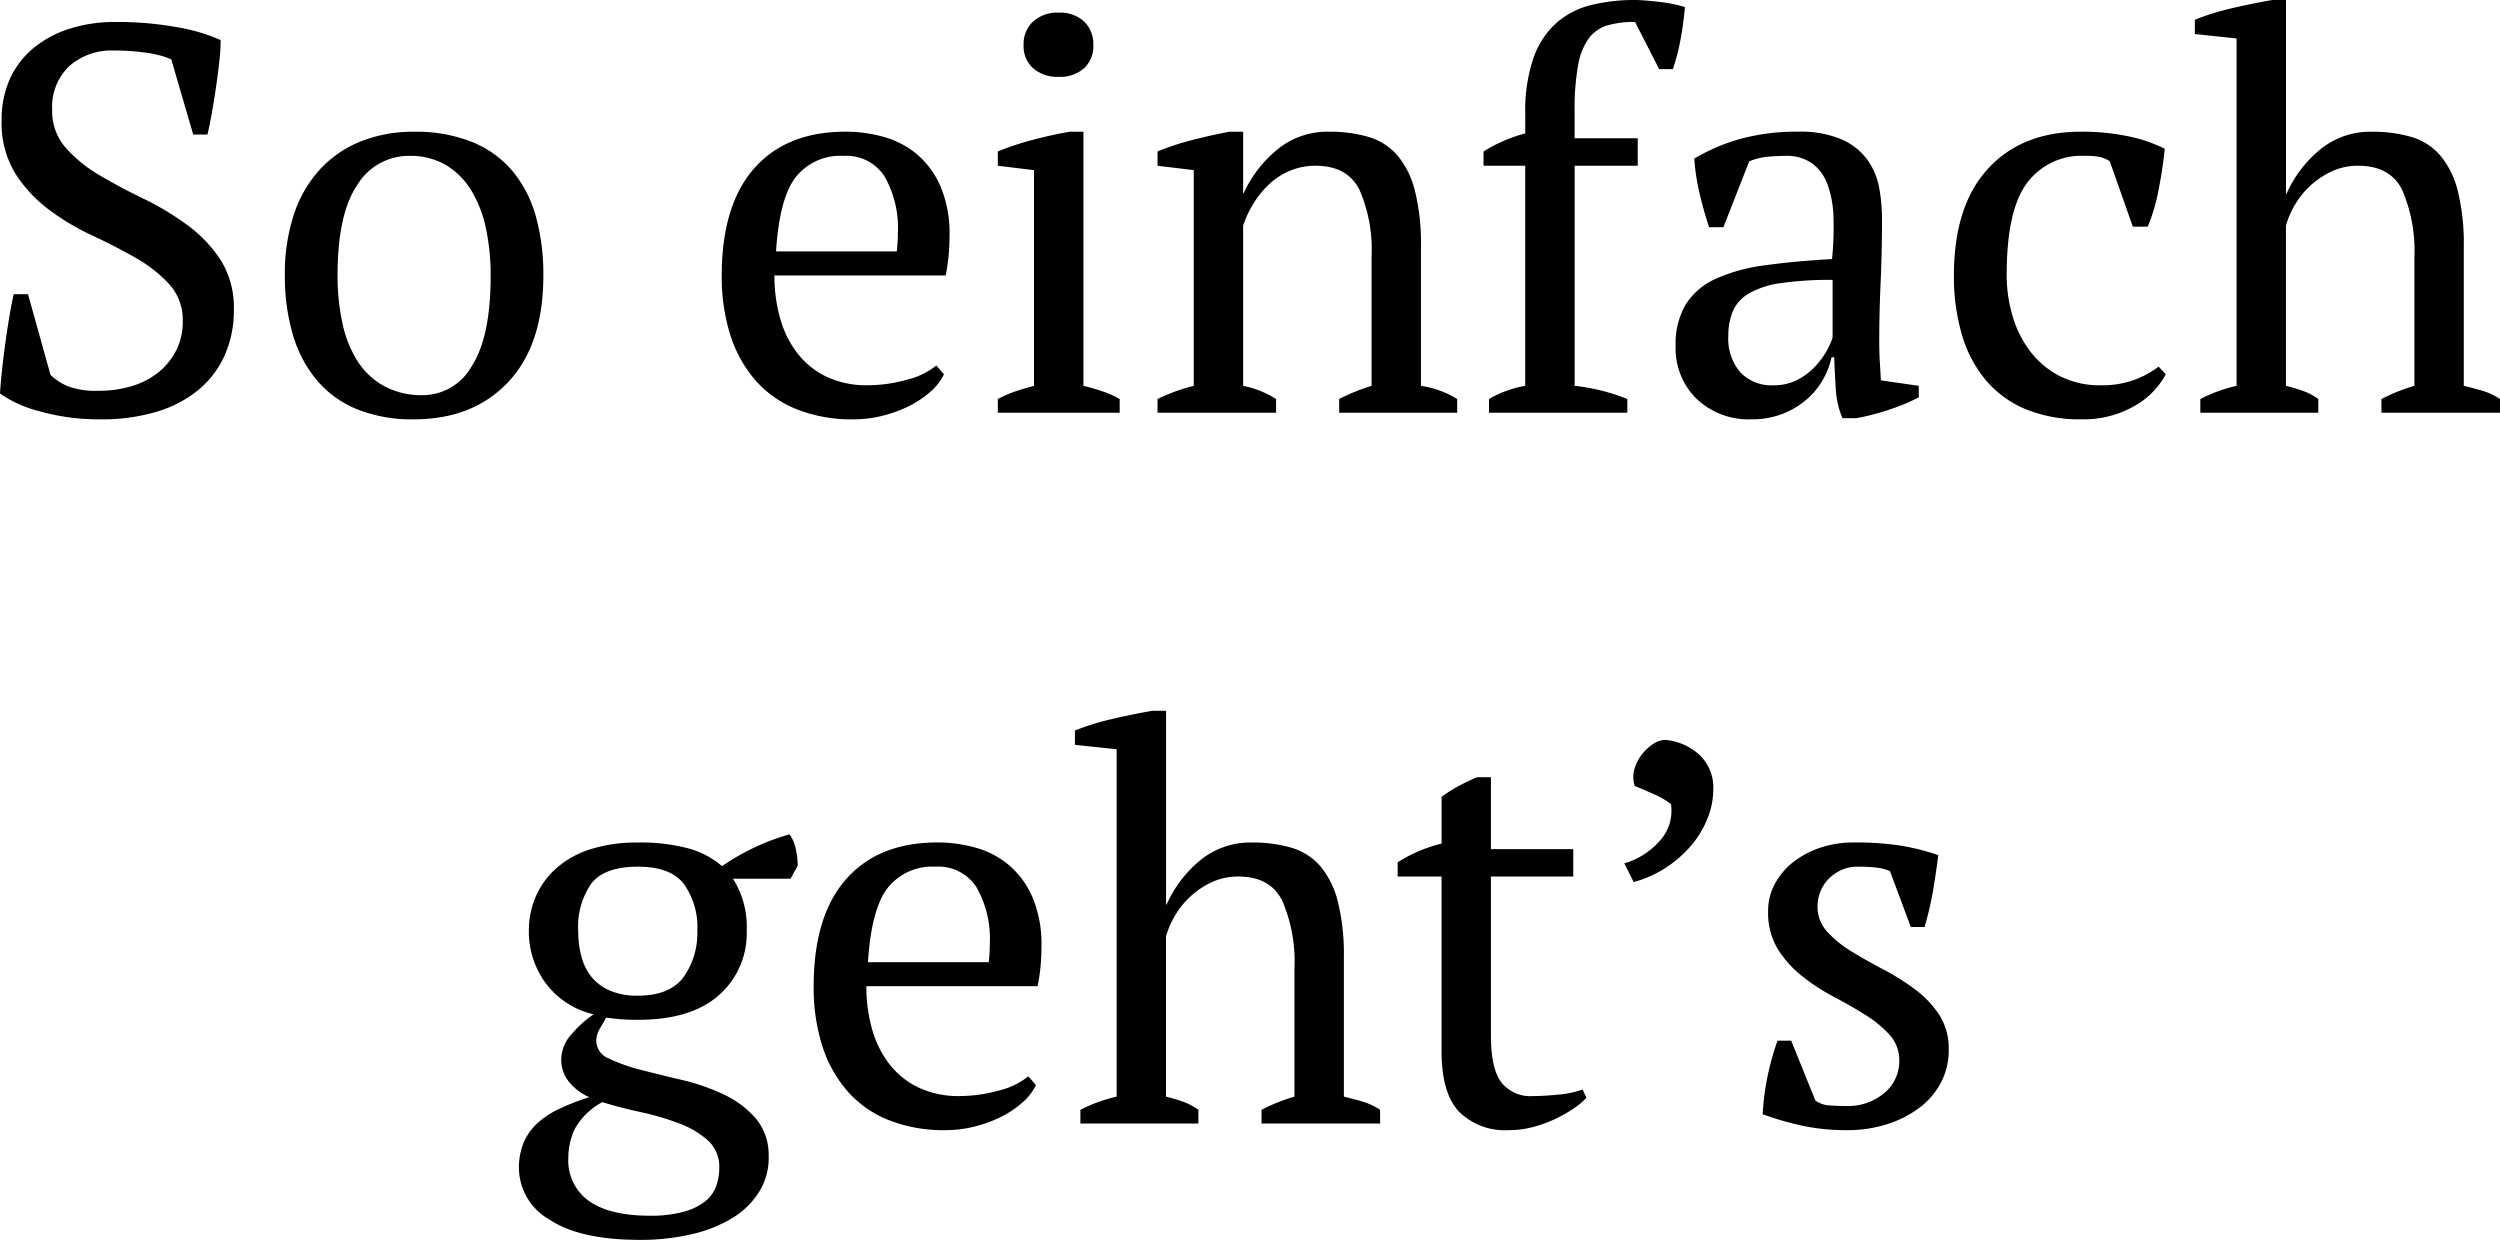 <svg xmlns="http://www.w3.org/2000/svg" width="277.855" height="137.804" viewBox="0 0 277.855 137.804">
  <path id="Rahmen_in_Standardgr" data-name="Rahmen in Standardgr" d="M-139.477-4.209a6.248,6.248,0,0,0,1.891,1.25,8.917,8.917,0,0,0,3.477.519,12.539,12.539,0,0,0,3.66-.519,8.684,8.684,0,0,0,2.958-1.525,7.442,7.442,0,0,0,1.982-2.44,7.075,7.075,0,0,0,.732-3.263,5.855,5.855,0,0,0-1.494-4.087,15.214,15.214,0,0,0-3.721-2.928q-2.226-1.281-4.85-2.5a26.84,26.84,0,0,1-4.85-2.9,15.257,15.257,0,0,1-3.721-4.026,10.766,10.766,0,0,1-1.495-5.886,10.941,10.941,0,0,1,.915-4.575A9.542,9.542,0,0,1-141.4-40.5a11.992,11.992,0,0,1,4-2.166,16.538,16.538,0,0,1,5.185-.762,36.887,36.887,0,0,1,6.8.579,19.943,19.943,0,0,1,4.85,1.433,22.152,22.152,0,0,1-.152,2.41q-.152,1.373-.366,2.837t-.458,2.836q-.244,1.373-.488,2.41h-1.586l-2.44-8.357a10.7,10.7,0,0,0-2.776-.732,24.808,24.808,0,0,0-3.568-.244,7.1,7.1,0,0,0-5,1.739,6.258,6.258,0,0,0-1.891,4.849,6.165,6.165,0,0,0,1.494,4.209,15.354,15.354,0,0,0,3.751,3.05q2.257,1.342,4.85,2.592a31.2,31.2,0,0,1,4.85,2.9,15.193,15.193,0,0,1,3.752,3.9,9.951,9.951,0,0,1,1.494,5.612,12.146,12.146,0,0,1-1.007,5,10.571,10.571,0,0,1-2.9,3.843,13.236,13.236,0,0,1-4.636,2.44,20.926,20.926,0,0,1-6.222.854,23.975,23.975,0,0,1-6.893-.915,13.21,13.21,0,0,1-4.331-1.952q.061-1.037.214-2.5t.366-3.019q.214-1.555.458-3.02t.488-2.5h1.586Zm26.047-11.041a21.091,21.091,0,0,1,1.007-6.8,13.791,13.791,0,0,1,2.9-5,12.423,12.423,0,0,1,4.545-3.111,15.639,15.639,0,0,1,5.886-1.068,16.718,16.718,0,0,1,6.527,1.159,11.5,11.5,0,0,1,4.483,3.264,13.548,13.548,0,0,1,2.562,5.032A24.086,24.086,0,0,1-84.7-15.25q0,7.686-3.9,11.834T-99.094.732A16.3,16.3,0,0,1-105.438-.4a11.57,11.57,0,0,1-4.453-3.233,13.982,13.982,0,0,1-2.654-5.063A22.838,22.838,0,0,1-113.429-15.25Zm5.856,0a24.907,24.907,0,0,0,.519,5.185,13,13,0,0,0,1.647,4.24,8.238,8.238,0,0,0,2.959,2.837,8.772,8.772,0,0,0,4.392,1.037,6.259,6.259,0,0,0,5.4-3.233q2.1-3.233,2.1-10.065a24.783,24.783,0,0,0-.519-5.215,13.454,13.454,0,0,0-1.617-4.209A8.326,8.326,0,0,0-95.5-27.511a7.727,7.727,0,0,0-4.087-1.037,6.713,6.713,0,0,0-5.795,3.233Q-107.573-22.082-107.573-15.25Zm67.4,10.98a6.092,6.092,0,0,1-1.525,1.952A11.024,11.024,0,0,1-44.072-.732,14.258,14.258,0,0,1-47,.336a13.28,13.28,0,0,1-3.233.4A16.585,16.585,0,0,1-56.577-.4,12,12,0,0,1-61.152-3.63a14.226,14.226,0,0,1-2.776-5.033,21.387,21.387,0,0,1-.945-6.588q0-7.808,3.6-11.9t10.187-4.087a15.57,15.57,0,0,1,4.209.58,9.863,9.863,0,0,1,3.69,1.922,9.771,9.771,0,0,1,2.623,3.568,13.394,13.394,0,0,1,1.007,5.521q0,1.037-.092,2.1a20.743,20.743,0,0,1-.335,2.288H-59.017a17.253,17.253,0,0,0,.64,4.788,11.341,11.341,0,0,0,1.922,3.873A9,9,0,0,0-53.222-4a10.386,10.386,0,0,0,4.575.945,16.131,16.131,0,0,0,4.331-.61,8.287,8.287,0,0,0,3.294-1.586ZM-51.331-28.548A6.324,6.324,0,0,0-56.638-26.2q-1.83,2.349-2.2,8.266h13.42q.061-.549.091-1.068t.031-1.007a11.548,11.548,0,0,0-1.464-6.222A5.022,5.022,0,0,0-51.331-28.548ZM-20.648,0H-34.19V-1.525A12.977,12.977,0,0,1-32.3-2.349q.976-.336,2.135-.64V-26.962l-4.026-.488v-1.586a30.391,30.391,0,0,1,3.843-1.281q2.074-.549,4.148-.915h1.525V-2.989q1.22.3,2.2.64a10.668,10.668,0,0,1,1.83.824ZM-31.323-40.87a3.38,3.38,0,0,1,1.067-2.623,4.04,4.04,0,0,1,2.837-.976,3.928,3.928,0,0,1,2.806.976,3.43,3.43,0,0,1,1.037,2.623,3.333,3.333,0,0,1-1.037,2.593,4.006,4.006,0,0,1-2.806.945,4.121,4.121,0,0,1-2.837-.945A3.285,3.285,0,0,1-31.323-40.87ZM16.867,0H3.752V-1.525a22.168,22.168,0,0,1,3.6-1.464V-17.446a16.566,16.566,0,0,0-1.342-7.32Q4.667-27.45,1.129-27.45a7.271,7.271,0,0,0-2.836.549,7.691,7.691,0,0,0-2.318,1.495,10.376,10.376,0,0,0-1.739,2.135A11.859,11.859,0,0,0-6.923-20.8V-2.989a10.8,10.8,0,0,1,3.66,1.464V0H-16.439V-1.525a20.317,20.317,0,0,1,4.026-1.464V-26.962l-4.026-.488v-1.586a27.508,27.508,0,0,1,3.66-1.22q2.074-.549,4.331-.976h1.525V-24.4h.061a13.539,13.539,0,0,1,3.691-4.819,8.787,8.787,0,0,1,5.826-2.013,15.1,15.1,0,0,1,4.361.58,6.755,6.755,0,0,1,3.2,2.043,9.781,9.781,0,0,1,1.952,3.935,24.365,24.365,0,0,1,.671,6.253V-2.989a10.665,10.665,0,0,1,4.026,1.464Zm19.7-45.872q.549,0,1.281.061t1.525.153q.793.092,1.525.244a11.519,11.519,0,0,1,1.281.335q-.183,2.013-.519,3.752a22.658,22.658,0,0,1-.824,3.141H39.315l-2.684-5.246a10.854,10.854,0,0,0-3.02.366,4.042,4.042,0,0,0-2.074,1.4,7.047,7.047,0,0,0-1.22,2.989,26.686,26.686,0,0,0-.4,5.124v3.05h7.015v3.05H29.921V-2.989a22.08,22.08,0,0,1,5.856,1.464V0H20.4V-1.525a11.993,11.993,0,0,1,4.026-1.464V-27.45H19.795v-1.586a16.872,16.872,0,0,1,4.636-2.013v-2.135a18.213,18.213,0,0,1,.915-6.252,9.357,9.357,0,0,1,2.562-3.9,9.134,9.134,0,0,1,3.873-1.982A19.959,19.959,0,0,1,36.57-45.872ZM63.776-7.991q0,1.342.061,2.318T63.959-3.6l4.209.61v1.281a22.585,22.585,0,0,1-3.385,1.4A26.354,26.354,0,0,1,61.214.61H59.689a9.375,9.375,0,0,1-.732-3.081q-.122-1.678-.183-3.691h-.305a8.444,8.444,0,0,1-.946,2.471,8.3,8.3,0,0,1-1.83,2.227A9.291,9.291,0,0,1,53.04.122a9.3,9.3,0,0,1-3.477.61,8.4,8.4,0,0,1-6.069-2.257,7.833,7.833,0,0,1-2.348-5.917,8.539,8.539,0,0,1,1.128-4.606A7.651,7.651,0,0,1,45.6-14.884a19.009,19.009,0,0,1,5.429-1.495q3.233-.458,7.5-.7a35.039,35.039,0,0,0,.153-4.727,11.349,11.349,0,0,0-.671-3.6A5.033,5.033,0,0,0,56.3-27.724a4.9,4.9,0,0,0-2.958-.824q-.854,0-1.921.091a7.093,7.093,0,0,0-2.1.519l-2.867,7.32H44.866q-.61-1.83-1.067-3.782a23.442,23.442,0,0,1-.58-3.843,20.619,20.619,0,0,1,5.154-2.2,23.427,23.427,0,0,1,6.314-.793,11.7,11.7,0,0,1,4.972.885,7.027,7.027,0,0,1,2.836,2.287,7.776,7.776,0,0,1,1.281,3.111,19.4,19.4,0,0,1,.305,3.416q0,3.66-.153,7.045T63.776-7.991ZM52-3.05a5.68,5.68,0,0,0,2.684-.61,7.222,7.222,0,0,0,1.952-1.464A8.866,8.866,0,0,0,57.92-6.862a8.008,8.008,0,0,0,.671-1.494v-6.405A37.412,37.412,0,0,0,52.8-14.4a9.746,9.746,0,0,0-3.538,1.159,4.225,4.225,0,0,0-1.769,1.983A7.1,7.1,0,0,0,47-8.54a5.711,5.711,0,0,0,1.342,4.056A4.771,4.771,0,0,0,52-3.05ZM95.618-4.27A8.848,8.848,0,0,1,92.049-.7,11.28,11.28,0,0,1,86.285.732,15.9,15.9,0,0,1,80.032-.4,11.617,11.617,0,0,1,75.61-3.63a13.982,13.982,0,0,1-2.654-5.063,22.838,22.838,0,0,1-.884-6.557q0-7.747,3.782-11.865t10.309-4.118a24.875,24.875,0,0,1,5.337.519,16.366,16.366,0,0,1,4,1.372,45.167,45.167,0,0,1-.671,4.514,19.588,19.588,0,0,1-1.22,4.148H91.958L89.4-27.938a3.082,3.082,0,0,0-.976-.458,7.651,7.651,0,0,0-1.83-.153,7.524,7.524,0,0,0-6.4,3.02q-2.257,3.02-2.257,10.218a16.039,16.039,0,0,0,.64,4.514A12.089,12.089,0,0,0,80.52-6.862a9.7,9.7,0,0,0,3.294,2.775A9.8,9.8,0,0,0,88.42-3.05a10.343,10.343,0,0,0,3.721-.61,10.464,10.464,0,0,0,2.684-1.464ZM132.767,0H119.591V-1.525a20.092,20.092,0,0,1,3.66-1.464V-17.263a17.115,17.115,0,0,0-1.342-7.472q-1.342-2.714-4.88-2.714a6.879,6.879,0,0,0-2.867.58,9.234,9.234,0,0,0-2.318,1.494,9.266,9.266,0,0,0-1.769,2.1,9.879,9.879,0,0,0-1.1,2.471V-2.989q.976.244,1.86.549a6.822,6.822,0,0,1,1.739.915V0H99.461V-1.525a17,17,0,0,1,4.026-1.464V-41.6l-4.636-.488v-1.586a26.757,26.757,0,0,1,4.118-1.281q2.348-.549,4.484-.915h1.525v21.533h.061a13.4,13.4,0,0,1,3.69-4.88,8.787,8.787,0,0,1,5.826-2.013,15.1,15.1,0,0,1,4.362.58,6.755,6.755,0,0,1,3.2,2.043,9.781,9.781,0,0,1,1.952,3.935,24.364,24.364,0,0,1,.671,6.253V-2.989q1.037.244,2.074.549a7.127,7.127,0,0,1,1.952.915ZM-74.176,47.768a20.618,20.618,0,0,1,5.551.641,9.592,9.592,0,0,1,3.782,1.982,25.762,25.762,0,0,1,7.5-3.538,4.343,4.343,0,0,1,.7,1.647,8.587,8.587,0,0,1,.214,1.83l-.793,1.464h-6.4A9.969,9.969,0,0,1-62.1,57.589a9.112,9.112,0,0,1-3.081,7.137q-3.08,2.745-9,2.745-1.159,0-1.891-.061t-1.647-.183q-.3.549-.7,1.22a2.718,2.718,0,0,0-.4,1.4,2.135,2.135,0,0,0,1.4,1.922A18.209,18.209,0,0,0-73.9,73.022q2.1.549,4.575,1.128a23.183,23.183,0,0,1,4.605,1.586,10.921,10.921,0,0,1,3.568,2.623,6.3,6.3,0,0,1,1.494,4.179A7.127,7.127,0,0,1-60.664,86.5a8.943,8.943,0,0,1-2.958,2.959,15.173,15.173,0,0,1-4.544,1.83,24.821,24.821,0,0,1-5.826.64q-6.649,0-10.035-2.257A6.654,6.654,0,0,1-87.413,84a7.291,7.291,0,0,1,.519-2.867A6.246,6.246,0,0,1-85.4,79a9.6,9.6,0,0,1,2.44-1.617A26.919,26.919,0,0,1-79.6,76.072a6.143,6.143,0,0,1-2.227-1.677,3.93,3.93,0,0,1-.884-2.592,4.242,4.242,0,0,1,1.189-2.775,11.645,11.645,0,0,1,2.41-2.166,9.24,9.24,0,0,1-5.338-3.477,9.617,9.617,0,0,1-1.86-5.8,9.5,9.5,0,0,1,.793-3.873A8.962,8.962,0,0,1-83.2,50.574,10.584,10.584,0,0,1-79.422,48.5,17.025,17.025,0,0,1-74.176,47.768Zm9.028,36.173a3.944,3.944,0,0,0-1.312-3.111,10.366,10.366,0,0,0-3.263-1.891,30.1,30.1,0,0,0-4.209-1.22q-2.257-.488-4.209-1.1a7.484,7.484,0,0,0-3.05,2.958,7.442,7.442,0,0,0-.732,3.2,5.521,5.521,0,0,0,2.318,4.85q2.318,1.617,6.71,1.617a13.9,13.9,0,0,0,3.752-.427,6.823,6.823,0,0,0,2.379-1.129,3.846,3.846,0,0,0,1.251-1.677A5.858,5.858,0,0,0-65.148,83.941ZM-80.825,57.589a11.161,11.161,0,0,0,.336,2.776,6.136,6.136,0,0,0,1.1,2.287,5.311,5.311,0,0,0,2.043,1.555,7.689,7.689,0,0,0,3.172.58q3.538,0,5.063-2.074a8.413,8.413,0,0,0,1.525-5.124,8.283,8.283,0,0,0-1.494-5.215q-1.494-1.921-5.093-1.921-3.721,0-5.185,1.861A8.357,8.357,0,0,0-80.825,57.589ZM-29.951,74.73a6.092,6.092,0,0,1-1.525,1.952,11.024,11.024,0,0,1-2.379,1.586,14.258,14.258,0,0,1-2.928,1.068,13.28,13.28,0,0,1-3.233.4A16.585,16.585,0,0,1-46.36,78.6a12,12,0,0,1-4.575-3.233,14.226,14.226,0,0,1-2.776-5.033,21.387,21.387,0,0,1-.945-6.588q0-7.808,3.6-11.9t10.187-4.087a15.57,15.57,0,0,1,4.209.58,9.863,9.863,0,0,1,3.69,1.922,9.771,9.771,0,0,1,2.623,3.569,13.394,13.394,0,0,1,1.007,5.521q0,1.037-.092,2.1a20.744,20.744,0,0,1-.335,2.287H-48.8a17.253,17.253,0,0,0,.64,4.788,11.341,11.341,0,0,0,1.922,3.874A9,9,0,0,0-43,75a10.386,10.386,0,0,0,4.575.945,16.131,16.131,0,0,0,4.331-.61A8.287,8.287,0,0,0-30.8,73.754ZM-41.114,50.452A6.324,6.324,0,0,0-46.421,52.8q-1.83,2.349-2.2,8.266H-35.2q.061-.549.091-1.068t.031-1.007a11.548,11.548,0,0,0-1.464-6.222A5.022,5.022,0,0,0-41.114,50.452ZM8.3,79H-4.88V77.475a20.092,20.092,0,0,1,3.66-1.464V61.737a17.115,17.115,0,0,0-1.342-7.472Q-3.9,51.55-7.442,51.55a6.879,6.879,0,0,0-2.867.579,9.234,9.234,0,0,0-2.318,1.494,9.266,9.266,0,0,0-1.769,2.1,9.879,9.879,0,0,0-1.1,2.471V76.011q.976.244,1.86.549a6.822,6.822,0,0,1,1.738.915V79H-25.01V77.475a17,17,0,0,1,4.026-1.464V37.4l-4.636-.488V35.324A26.756,26.756,0,0,1-21.5,34.043q2.348-.549,4.483-.915h1.525V54.661h.061a13.4,13.4,0,0,1,3.691-4.88,8.787,8.787,0,0,1,5.826-2.013,15.1,15.1,0,0,1,4.361.58,6.755,6.755,0,0,1,3.2,2.043A9.781,9.781,0,0,1,3.6,54.326a24.365,24.365,0,0,1,.671,6.253V76.011q1.037.244,2.074.549a7.127,7.127,0,0,1,1.952.915Zm1.952-29.036a16.058,16.058,0,0,1,4.88-2.074V42.7a14.037,14.037,0,0,1,1.86-1.189,21.876,21.876,0,0,1,2.1-1.006h1.525V48.5h9.15v3.05h-9.15V69.24q0,3.66,1.159,5.185a4.091,4.091,0,0,0,3.477,1.525q1.1,0,2.745-.152a11.155,11.155,0,0,0,2.806-.579l.427.915a7.669,7.669,0,0,1-1.373,1.159,15.448,15.448,0,0,1-2.013,1.159,14.141,14.141,0,0,1-2.47.915,10.386,10.386,0,0,1-2.745.366,7.235,7.235,0,0,1-5.582-2.074q-1.921-2.074-1.921-6.71V51.55h-4.88Zm25.193.122a8.415,8.415,0,0,0,3.934-2.5A4.951,4.951,0,0,0,40.626,43.5a8.605,8.605,0,0,0-1.891-1.1q-1.22-.549-2.135-.915a3.163,3.163,0,0,1-.031-1.891,4.86,4.86,0,0,1,.824-1.616,5.177,5.177,0,0,1,1.25-1.159,2.511,2.511,0,0,1,1.373-.458,6.541,6.541,0,0,1,3.66,1.556,4.979,4.979,0,0,1,1.647,4.056,8.484,8.484,0,0,1-.61,3.05,10.731,10.731,0,0,1-1.769,2.989,12.852,12.852,0,0,1-2.806,2.5,12.454,12.454,0,0,1-3.66,1.647ZM66,72.046a4.183,4.183,0,0,0-1.067-2.9,12.725,12.725,0,0,0-2.715-2.227q-1.647-1.037-3.507-2.013a22.1,22.1,0,0,1-3.508-2.287A11.928,11.928,0,0,1,52.491,59.6a7.8,7.8,0,0,1-1.068-4.209,6.285,6.285,0,0,1,.763-3.05,7.737,7.737,0,0,1,2.043-2.41,9.981,9.981,0,0,1,2.989-1.586,11.317,11.317,0,0,1,3.66-.58,32.528,32.528,0,0,1,5.4.366,26.341,26.341,0,0,1,4.057,1.037q-.244,1.952-.58,3.935a35.2,35.2,0,0,1-.946,4.056H67.283L64.965,50.94a5.754,5.754,0,0,0-1.647-.4q-.915-.092-1.891-.091a4.383,4.383,0,0,0-1.921.4,4.759,4.759,0,0,0-1.4,1.006,4.212,4.212,0,0,0-.885,1.4,4.39,4.39,0,0,0-.305,1.586,4.1,4.1,0,0,0,1.068,2.836,12.065,12.065,0,0,0,2.715,2.2q1.647,1.007,3.508,1.982a26.787,26.787,0,0,1,3.507,2.2,11.209,11.209,0,0,1,2.714,2.837,6.869,6.869,0,0,1,1.068,3.873,7.739,7.739,0,0,1-.884,3.721,8.467,8.467,0,0,1-2.44,2.806,11.948,11.948,0,0,1-3.6,1.8,14.5,14.5,0,0,1-4.361.641,23.656,23.656,0,0,1-4.819-.458,34.255,34.255,0,0,1-4.575-1.312,28.407,28.407,0,0,1,.549-4.239,30.259,30.259,0,0,1,1.1-3.935h1.525l2.684,6.649a3.016,3.016,0,0,0,1.616.549q.945.061,1.738.061a6.276,6.276,0,0,0,4.331-1.464A4.568,4.568,0,0,0,66,72.046Z" transform="translate(145.089 45.872)"/>
</svg>
